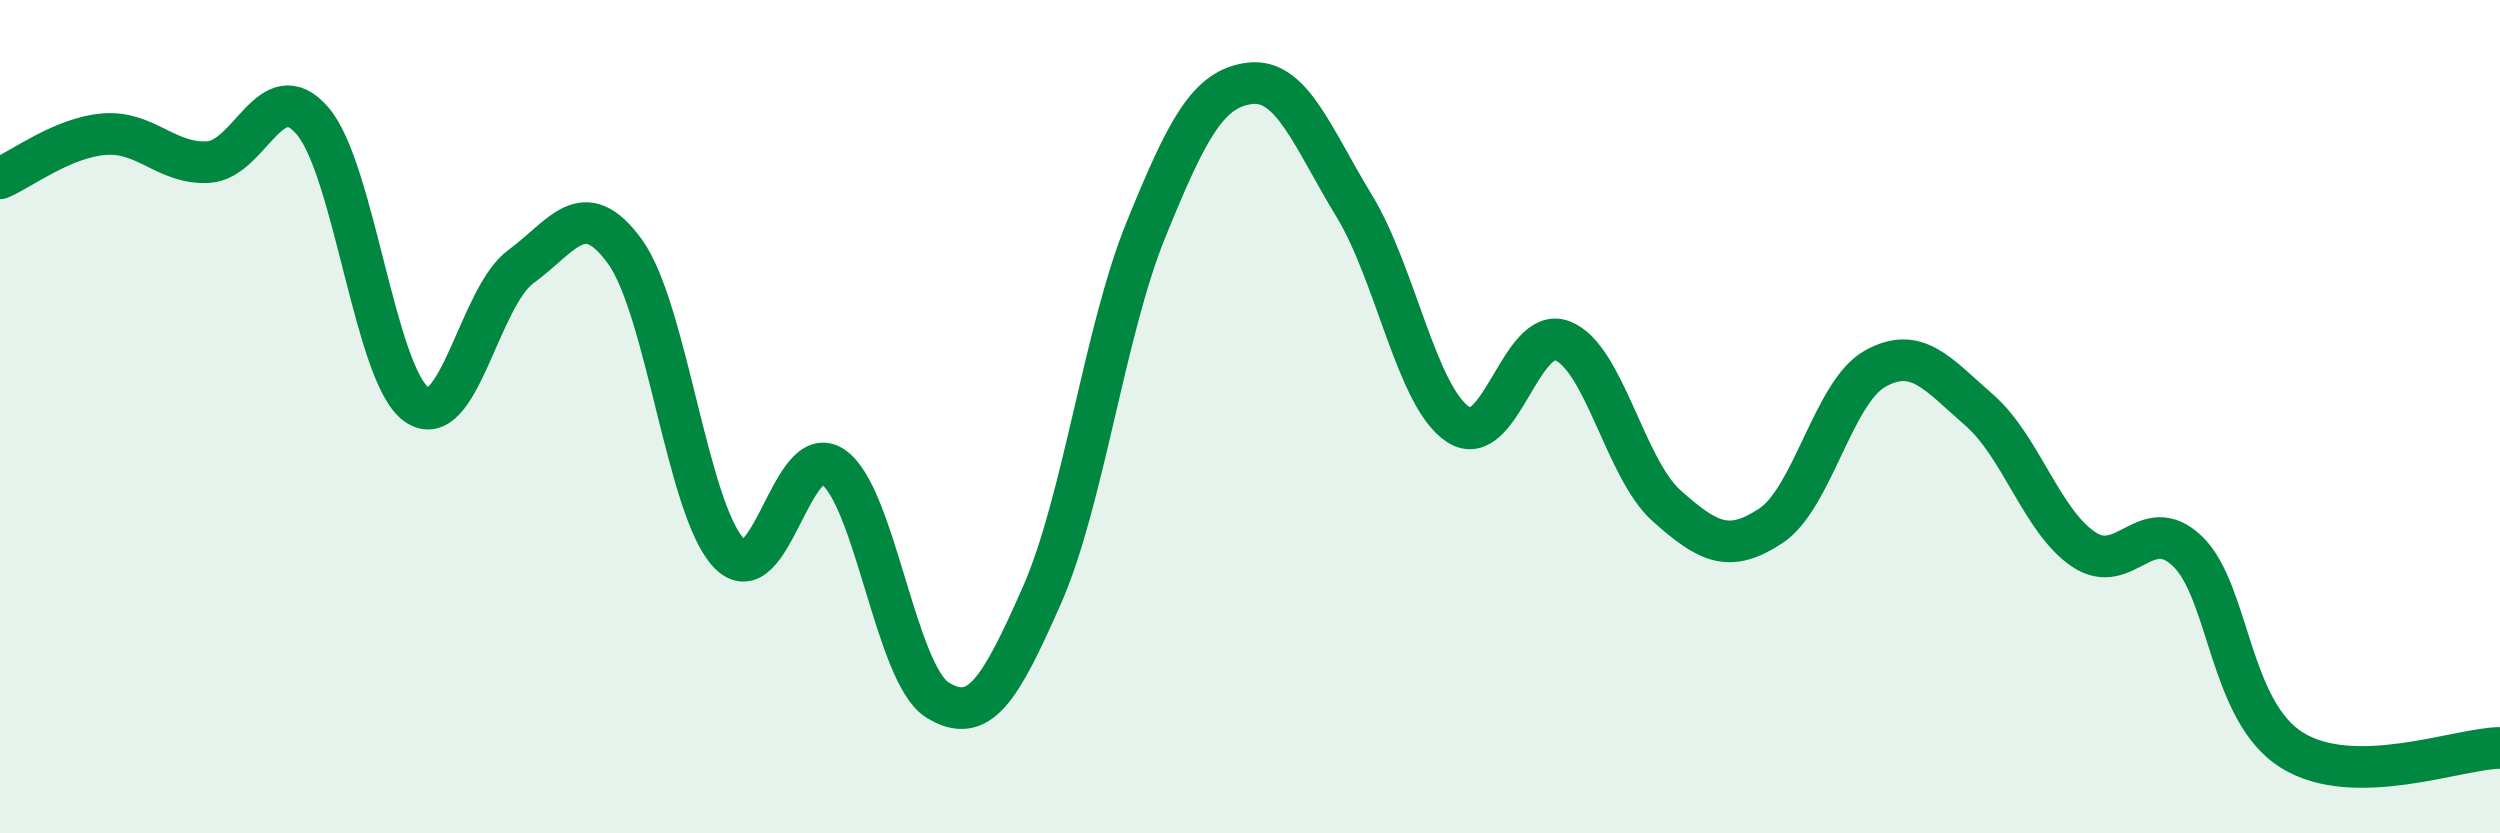 
    <svg width="60" height="20" viewBox="0 0 60 20" xmlns="http://www.w3.org/2000/svg">
      <path
        d="M 0,4.28 C 0.5,4.07 1.5,3.3 2.5,3.22 C 3.5,3.14 4,3.95 5,3.89 C 6,3.83 6.5,1.74 7.5,2.9 C 8.5,4.06 9,9.01 10,9.71 C 11,10.41 11.5,7.13 12.5,6.4 C 13.5,5.67 14,4.66 15,6.04 C 16,7.42 16.5,12.25 17.5,13.28 C 18.5,14.31 19,10.51 20,11.21 C 21,11.91 21.5,16.18 22.5,16.8 C 23.5,17.42 24,16.56 25,14.3 C 26,12.04 26.5,7.98 27.5,5.52 C 28.5,3.06 29,2.12 30,2 C 31,1.88 31.5,3.3 32.5,4.94 C 33.5,6.58 34,9.54 35,10.19 C 36,10.84 36.5,7.79 37.5,8.18 C 38.5,8.57 39,11.25 40,12.14 C 41,13.03 41.5,13.28 42.5,12.62 C 43.5,11.96 44,9.41 45,8.85 C 46,8.29 46.5,8.97 47.5,9.84 C 48.5,10.71 49,12.5 50,13.18 C 51,13.86 51.5,12.27 52.5,13.23 C 53.5,14.19 53.5,17.06 55,18 C 56.5,18.94 59,17.96 60,17.95L60 20L0 20Z"
        fill="#008740"
        opacity="0.1"
        stroke-linecap="round"
        stroke-linejoin="round"
      />
      <path
        d="M 0,4.28 C 0.5,4.07 1.5,3.3 2.5,3.22 C 3.5,3.14 4,3.95 5,3.89 C 6,3.83 6.5,1.74 7.5,2.9 C 8.5,4.06 9,9.01 10,9.71 C 11,10.41 11.5,7.13 12.5,6.4 C 13.5,5.67 14,4.66 15,6.04 C 16,7.42 16.5,12.25 17.5,13.28 C 18.5,14.31 19,10.51 20,11.21 C 21,11.91 21.5,16.18 22.5,16.8 C 23.5,17.42 24,16.56 25,14.3 C 26,12.04 26.5,7.98 27.5,5.52 C 28.5,3.06 29,2.12 30,2 C 31,1.88 31.5,3.3 32.5,4.94 C 33.5,6.58 34,9.54 35,10.19 C 36,10.84 36.5,7.79 37.5,8.18 C 38.5,8.57 39,11.25 40,12.14 C 41,13.03 41.5,13.28 42.5,12.62 C 43.5,11.96 44,9.41 45,8.85 C 46,8.29 46.5,8.97 47.5,9.84 C 48.5,10.71 49,12.5 50,13.18 C 51,13.86 51.5,12.27 52.5,13.23 C 53.5,14.19 53.5,17.06 55,18 C 56.5,18.94 59,17.96 60,17.95"
        stroke="#008740"
        stroke-width="1"
        fill="none"
        stroke-linecap="round"
        stroke-linejoin="round"
      />
    </svg>
  